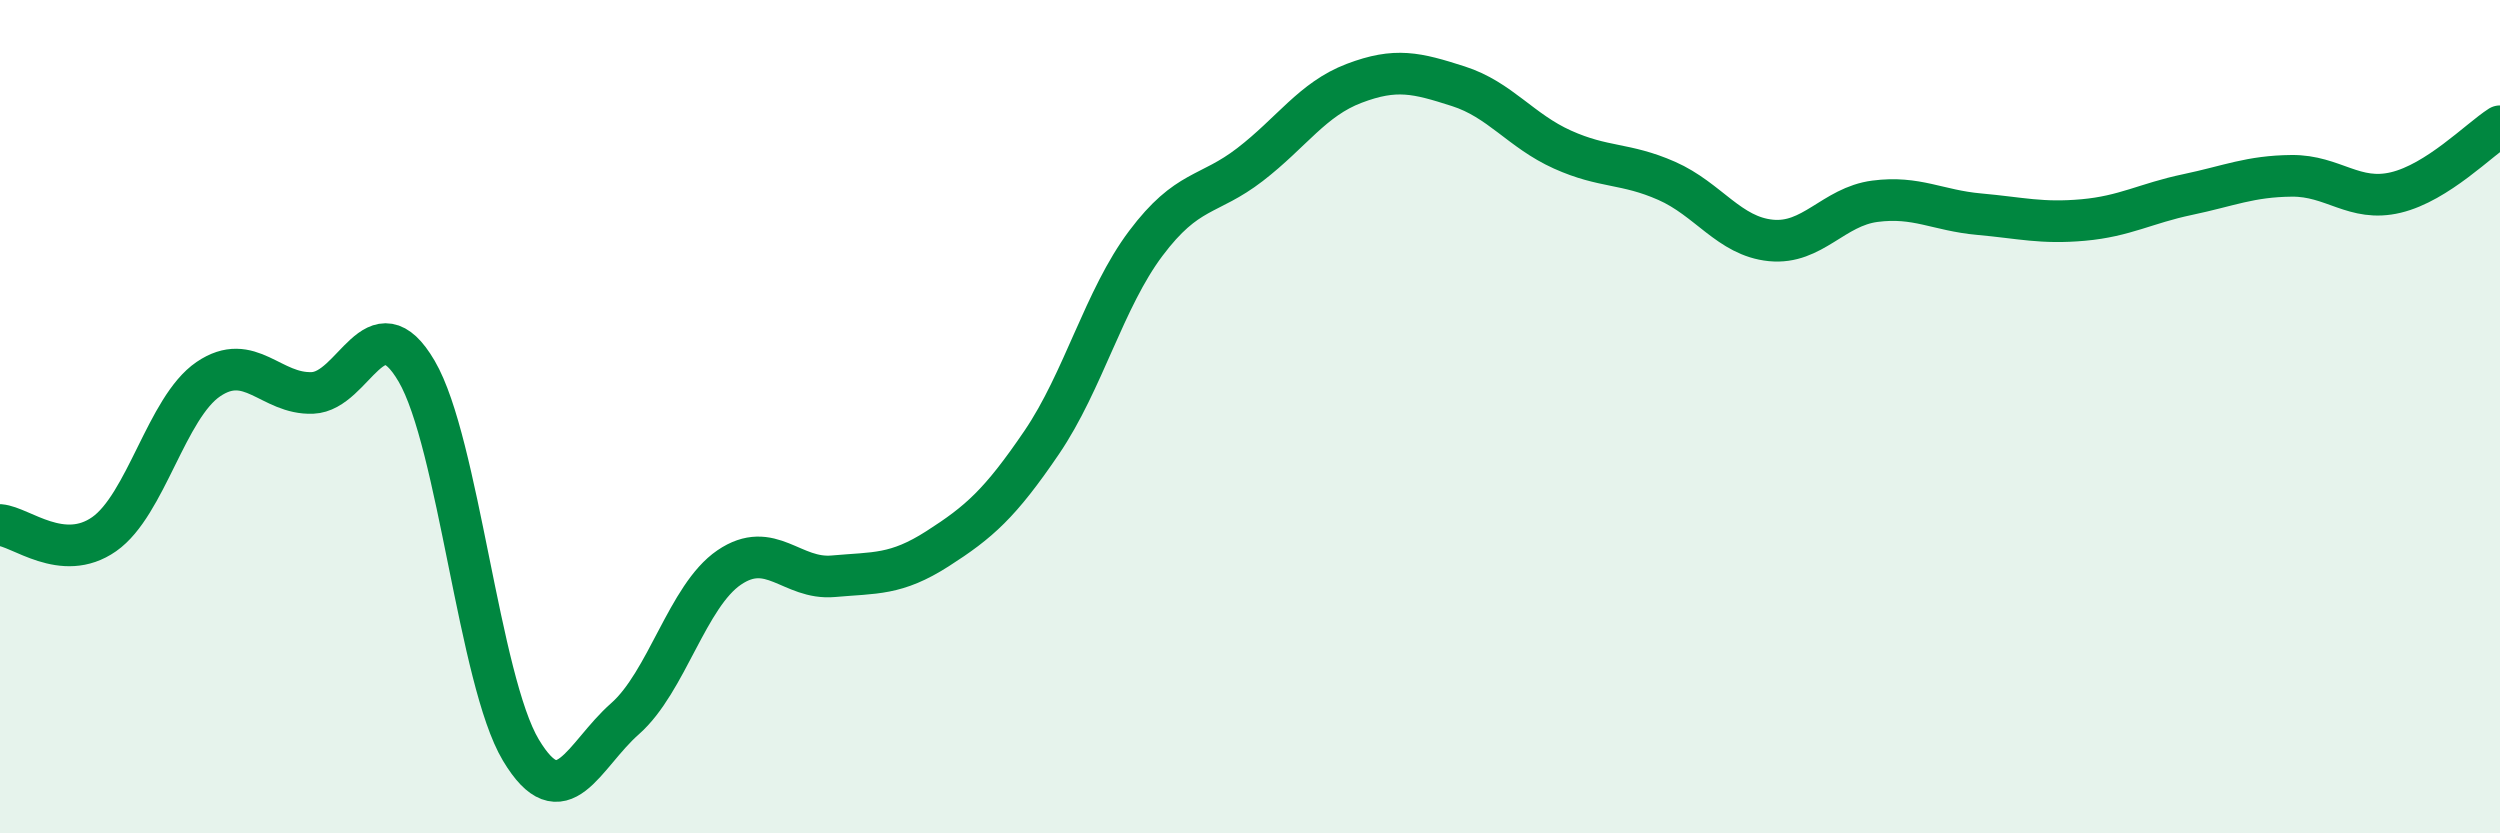 
    <svg width="60" height="20" viewBox="0 0 60 20" xmlns="http://www.w3.org/2000/svg">
      <path
        d="M 0,12.6 C 0.5,12.64 1.5,13.52 2.5,12.82 C 3.5,12.12 4,9.78 5,9.1 C 6,8.42 6.5,9.47 7.5,9.43 C 8.5,9.39 9,7.2 10,8.91 C 11,10.62 11.5,16.33 12.5,18 C 13.5,19.67 14,18.13 15,17.25 C 16,16.37 16.5,14.3 17.5,13.62 C 18.5,12.94 19,13.92 20,13.83 C 21,13.74 21.5,13.81 22.5,13.17 C 23.5,12.53 24,12.09 25,10.62 C 26,9.15 26.5,7.17 27.5,5.84 C 28.5,4.51 29,4.72 30,3.95 C 31,3.18 31.5,2.38 32.5,2 C 33.5,1.62 34,1.75 35,2.07 C 36,2.39 36.5,3.14 37.5,3.59 C 38.5,4.04 39,3.9 40,4.34 C 41,4.78 41.5,5.67 42.5,5.77 C 43.5,5.87 44,4.96 45,4.83 C 46,4.7 46.5,5.05 47.5,5.14 C 48.5,5.23 49,5.37 50,5.28 C 51,5.19 51.5,4.88 52.5,4.67 C 53.5,4.46 54,4.23 55,4.22 C 56,4.21 56.5,4.86 57.5,4.62 C 58.5,4.38 59.5,3.35 60,3.03L60 20L0 20Z"
        fill="#008740"
        opacity="0.1"
        stroke-linecap="round"
        stroke-linejoin="round"
      />
      <path
        d="M 0,12.6 C 0.5,12.64 1.5,13.52 2.5,12.82 C 3.5,12.12 4,9.78 5,9.1 C 6,8.42 6.5,9.47 7.5,9.43 C 8.5,9.39 9,7.2 10,8.91 C 11,10.62 11.5,16.33 12.5,18 C 13.5,19.67 14,18.13 15,17.25 C 16,16.37 16.5,14.3 17.5,13.62 C 18.5,12.94 19,13.92 20,13.83 C 21,13.74 21.5,13.81 22.5,13.17 C 23.5,12.53 24,12.09 25,10.62 C 26,9.15 26.5,7.17 27.5,5.84 C 28.5,4.51 29,4.72 30,3.95 C 31,3.18 31.5,2.38 32.5,2 C 33.5,1.62 34,1.75 35,2.07 C 36,2.39 36.5,3.14 37.5,3.59 C 38.5,4.04 39,3.9 40,4.34 C 41,4.78 41.5,5.67 42.5,5.77 C 43.5,5.87 44,4.96 45,4.83 C 46,4.7 46.5,5.05 47.5,5.14 C 48.5,5.23 49,5.37 50,5.28 C 51,5.19 51.5,4.88 52.5,4.67 C 53.5,4.46 54,4.23 55,4.22 C 56,4.21 56.5,4.86 57.5,4.62 C 58.5,4.38 59.5,3.35 60,3.03"
        stroke="#008740"
        stroke-width="1"
        fill="none"
        stroke-linecap="round"
        stroke-linejoin="round"
      />
    </svg>
  